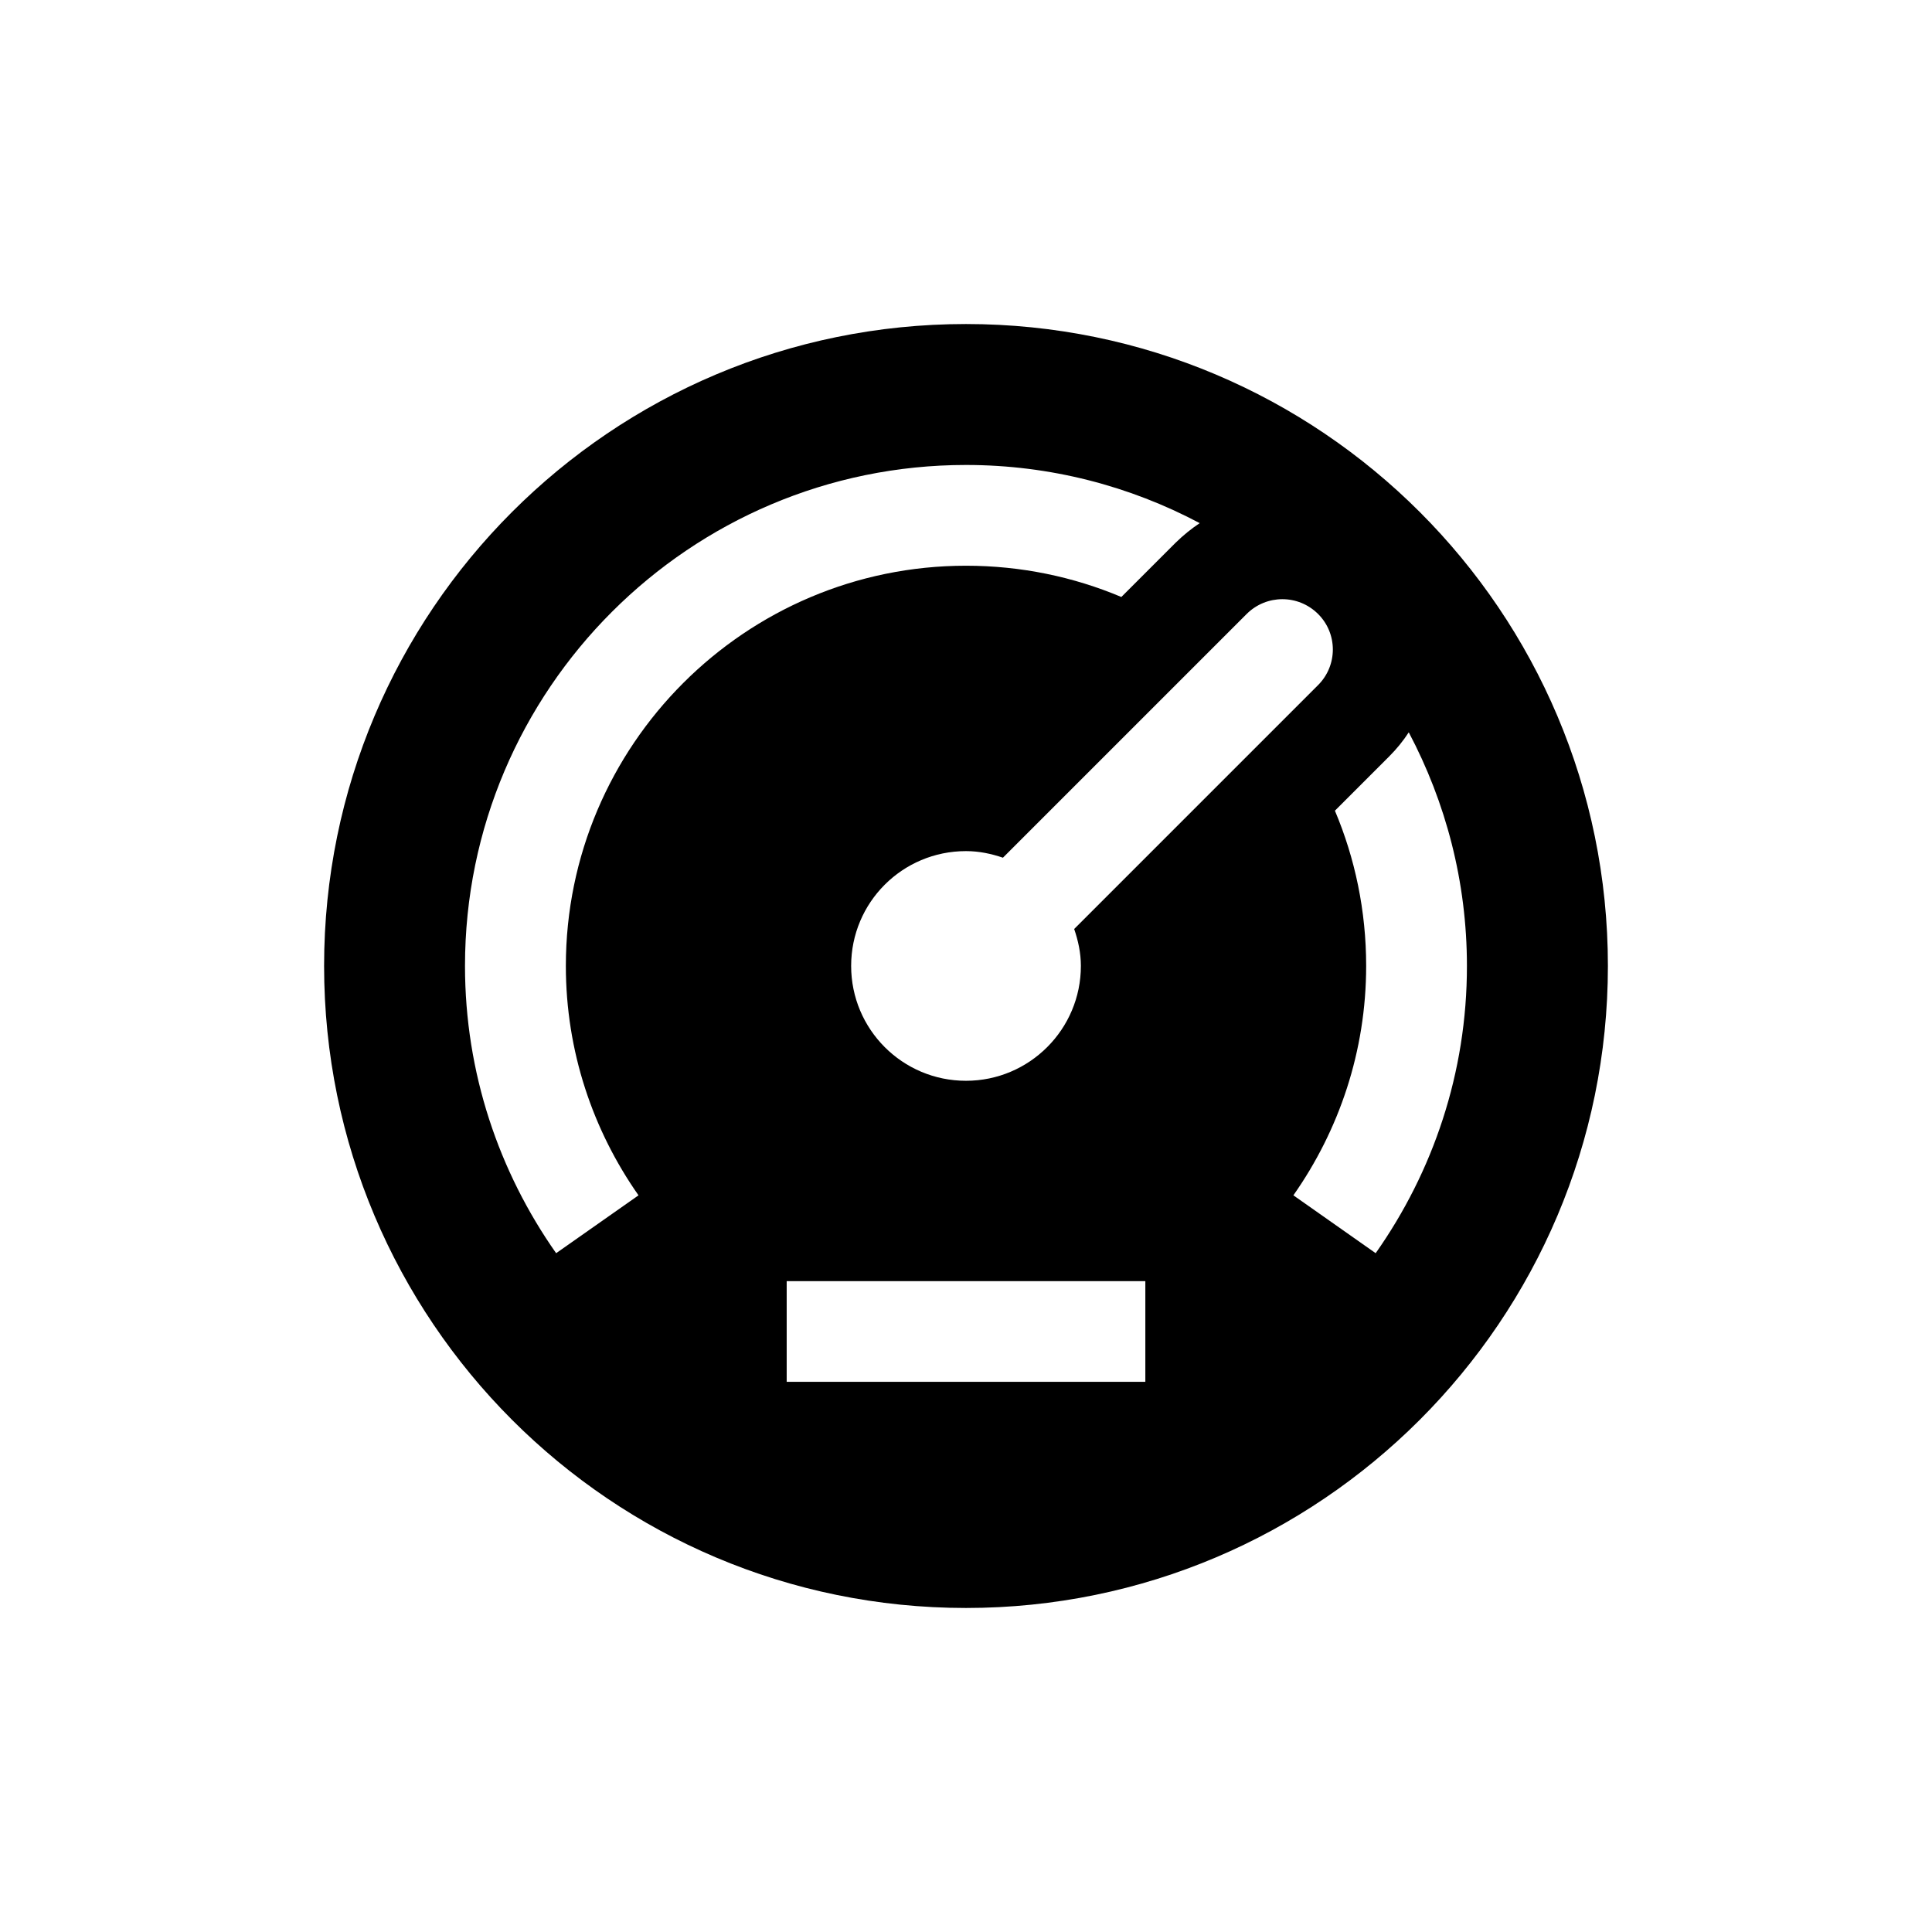 <?xml version="1.0" encoding="UTF-8"?>
<!-- Uploaded to: SVG Repo, www.svgrepo.com, Generator: SVG Repo Mixer Tools -->
<svg fill="#000000" width="800px" height="800px" version="1.1" viewBox="144 144 512 512" xmlns="http://www.w3.org/2000/svg">
 <path d="m400 229.87c-94.008 0-170.11 76.137-170.11 170.1 0 93.914 76.105 170.16 170.11 170.16 93.867 0 170.11-76.25 170.11-170.16 0-93.957-76.25-170.1-170.11-170.1zm93.297 76.832c5.227 5.195 5.227 13.648 0 18.863l-64.629 64.629c1.055 3.07 1.777 6.344 1.777 9.777 0 16.801-13.648 30.449-30.449 30.449-16.832 0-30.434-13.633-30.434-30.449s13.586-30.418 30.434-30.418c3.465 0 6.691 0.691 9.793 1.746l64.613-64.613c5.246-5.195 13.652-5.195 18.895 0.016zm-180.08 154.07-21.836 15.336c-15.16-21.57-24.152-47.801-24.152-76.137 0-73.211 59.59-132.75 132.77-132.75 22.371 0 43.453 5.606 61.938 15.414-2.266 1.512-4.375 3.227-6.375 5.18l-14.391 14.391c-12.676-5.34-26.594-8.285-41.172-8.285-58.473 0-106.04 47.578-106.04 106.05-0.004 22.641 7.176 43.582 19.254 60.805zm134.31 49.422h-95.047v-26.672h95.047zm61.039-34.086-21.805-15.336c12.105-17.238 19.285-38.18 19.285-60.805 0-14.578-2.945-28.496-8.281-41.125l14.391-14.391c2-2 3.715-4.125 5.18-6.375 9.793 18.516 15.414 39.551 15.414 61.906 0.016 28.324-8.992 54.555-24.184 76.125z"/>
</svg>